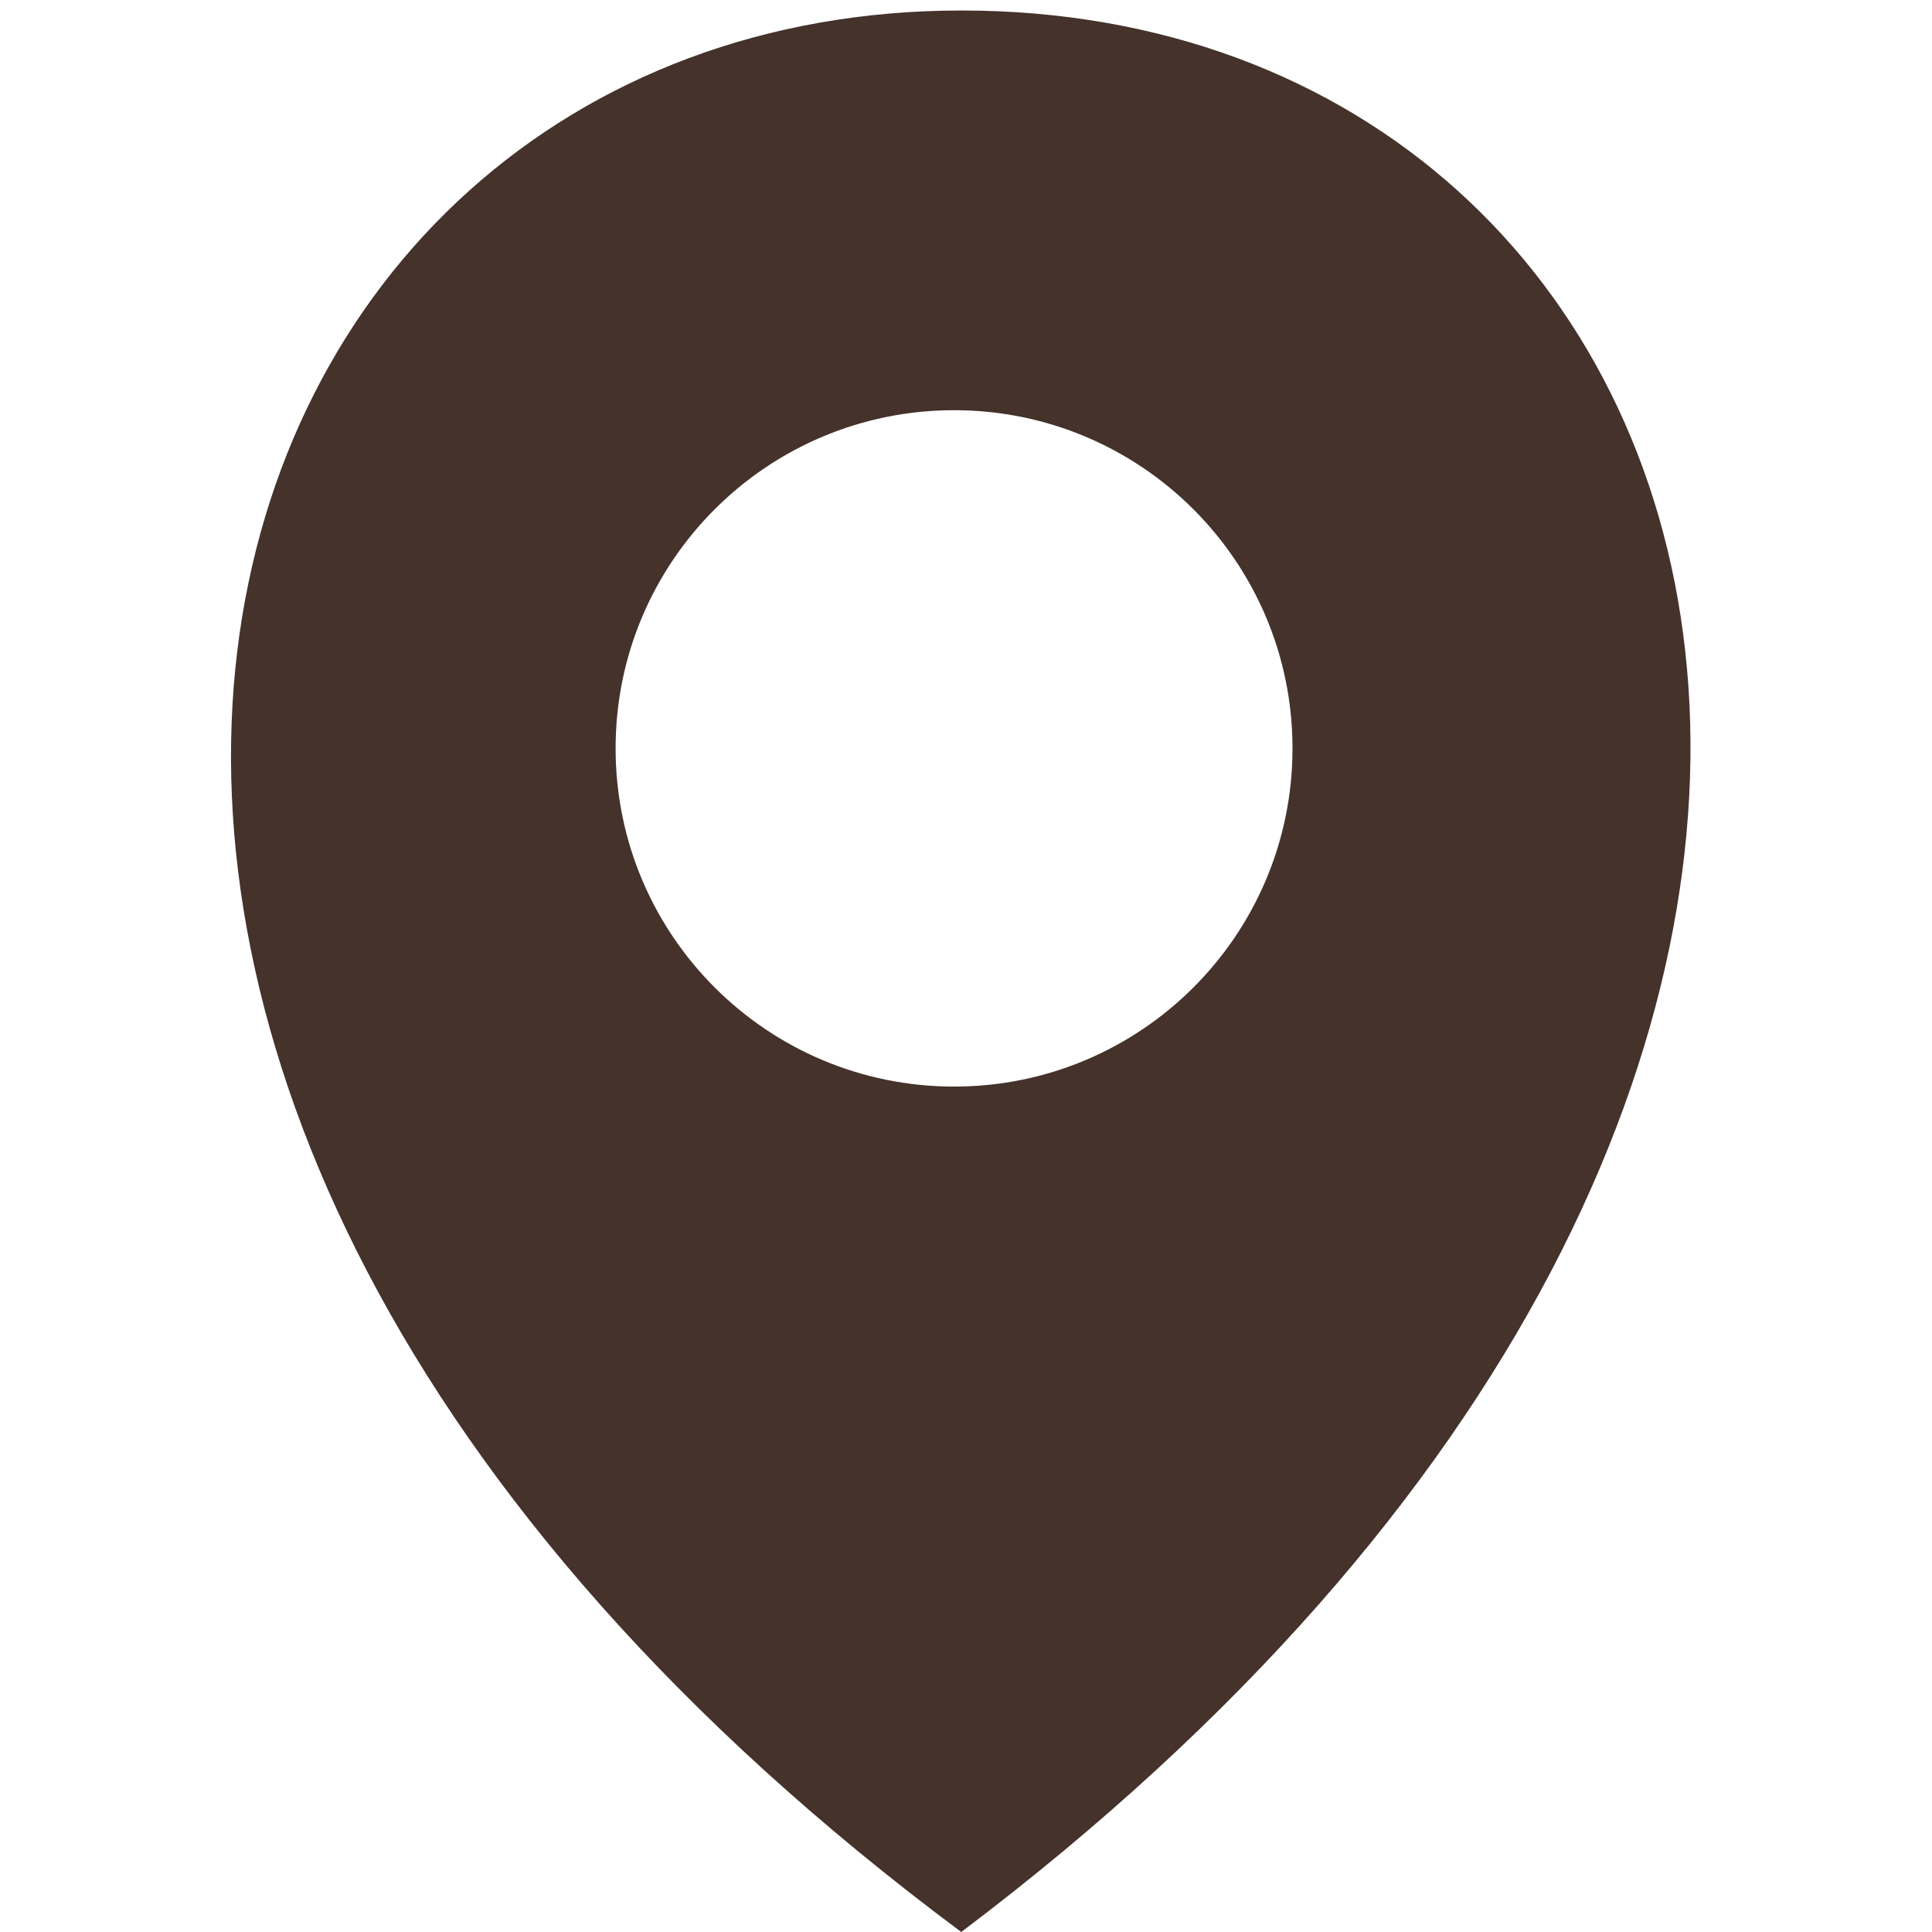 <?xml version="1.0" encoding="UTF-8"?> <svg xmlns="http://www.w3.org/2000/svg" width="184" height="184" viewBox="0 0 184 184" fill="none"> <path fill-rule="evenodd" clip-rule="evenodd" d="M91.548 184C-17.606 102.751 16.826 1.003 91.548 1C167.735 0.997 199.236 102.748 91.548 184ZM90.862 103.483C108.664 103.483 123.095 89.063 123.095 71.275C123.095 53.487 108.664 39.067 90.862 39.067C73.06 39.067 58.629 53.487 58.629 71.275C58.629 89.063 73.06 103.483 90.862 103.483Z" fill="#44322B"></path> </svg> 